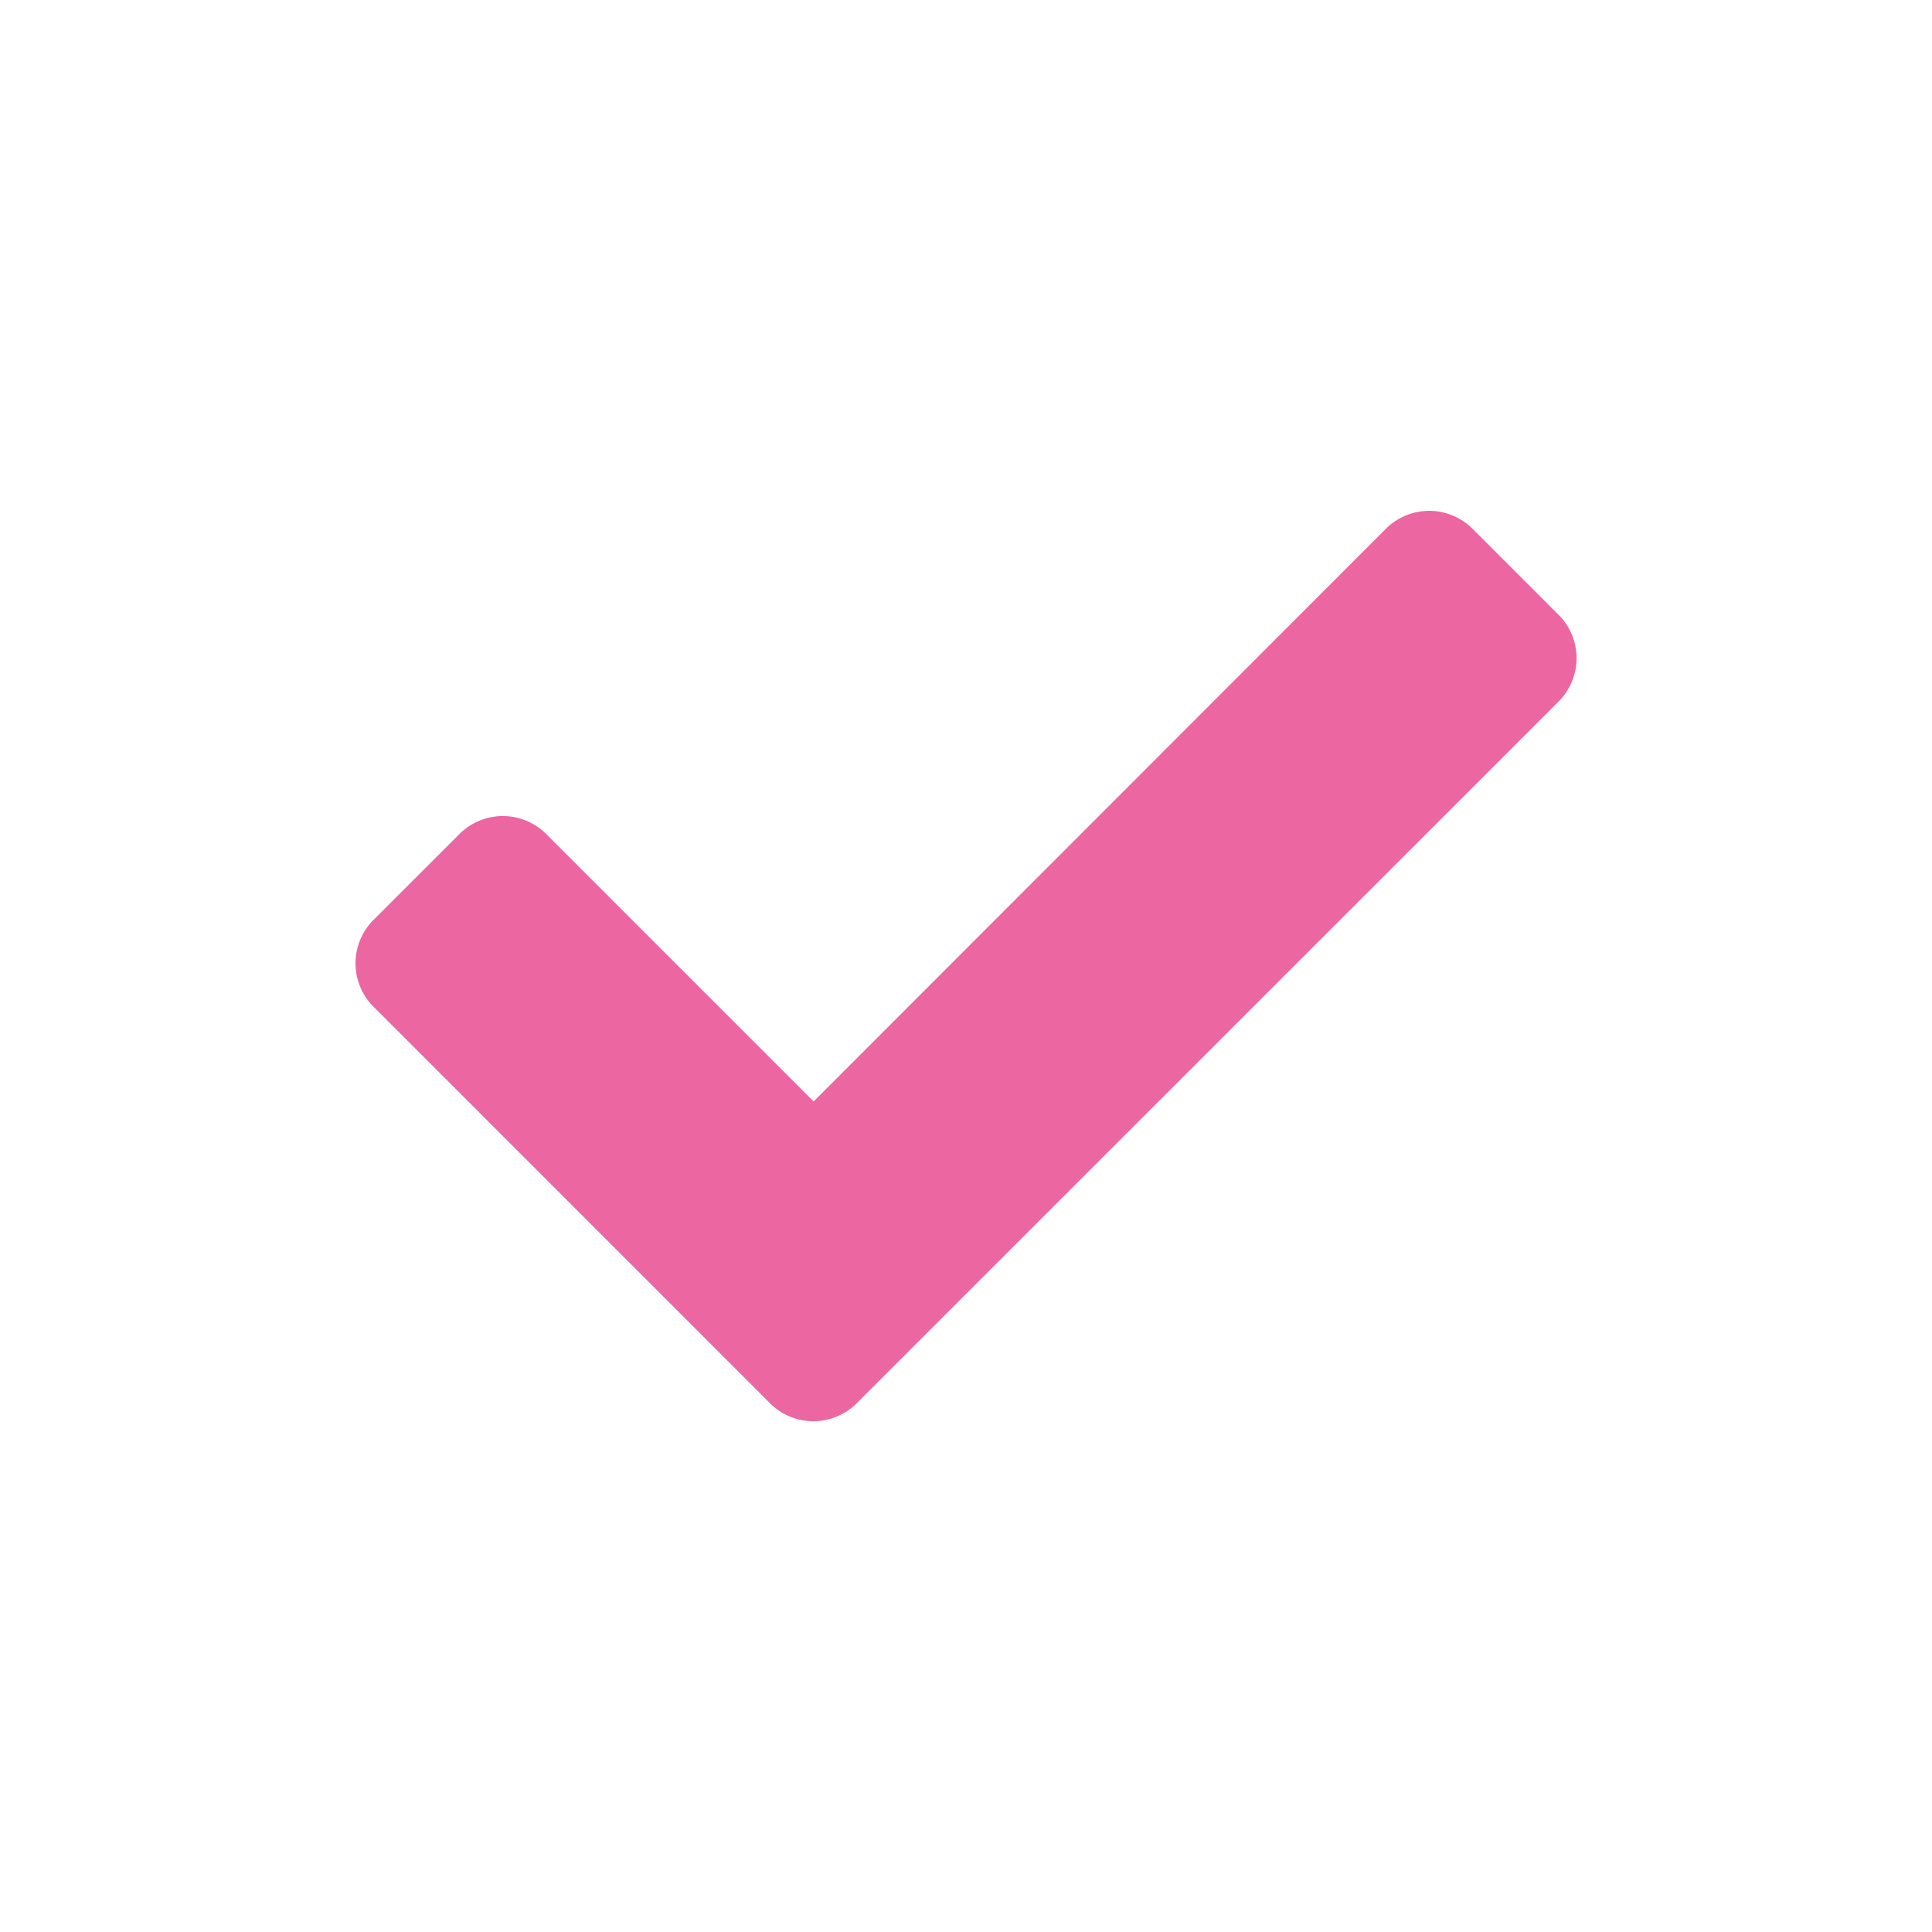 <svg xmlns="http://www.w3.org/2000/svg" width="34.651" height="34.651" viewBox="0 0 34.651 34.651">
  <g id="Check" transform="translate(-95.636 -190.787)">
    <path id="Icon_awesome-check" data-name="Icon awesome-check" d="M7.439,20.59.321,13.471a1.1,1.1,0,0,1,0-1.549L1.87,10.374a1.1,1.1,0,0,1,1.549,0l4.8,4.8L18.485,4.9a1.1,1.1,0,0,1,1.549,0l1.549,1.549a1.1,1.1,0,0,1,0,1.549L8.988,20.59A1.1,1.1,0,0,1,7.439,20.59Z" transform="translate(102.01 195.368)" fill="#ec66a2"/>
  </g>
</svg>
